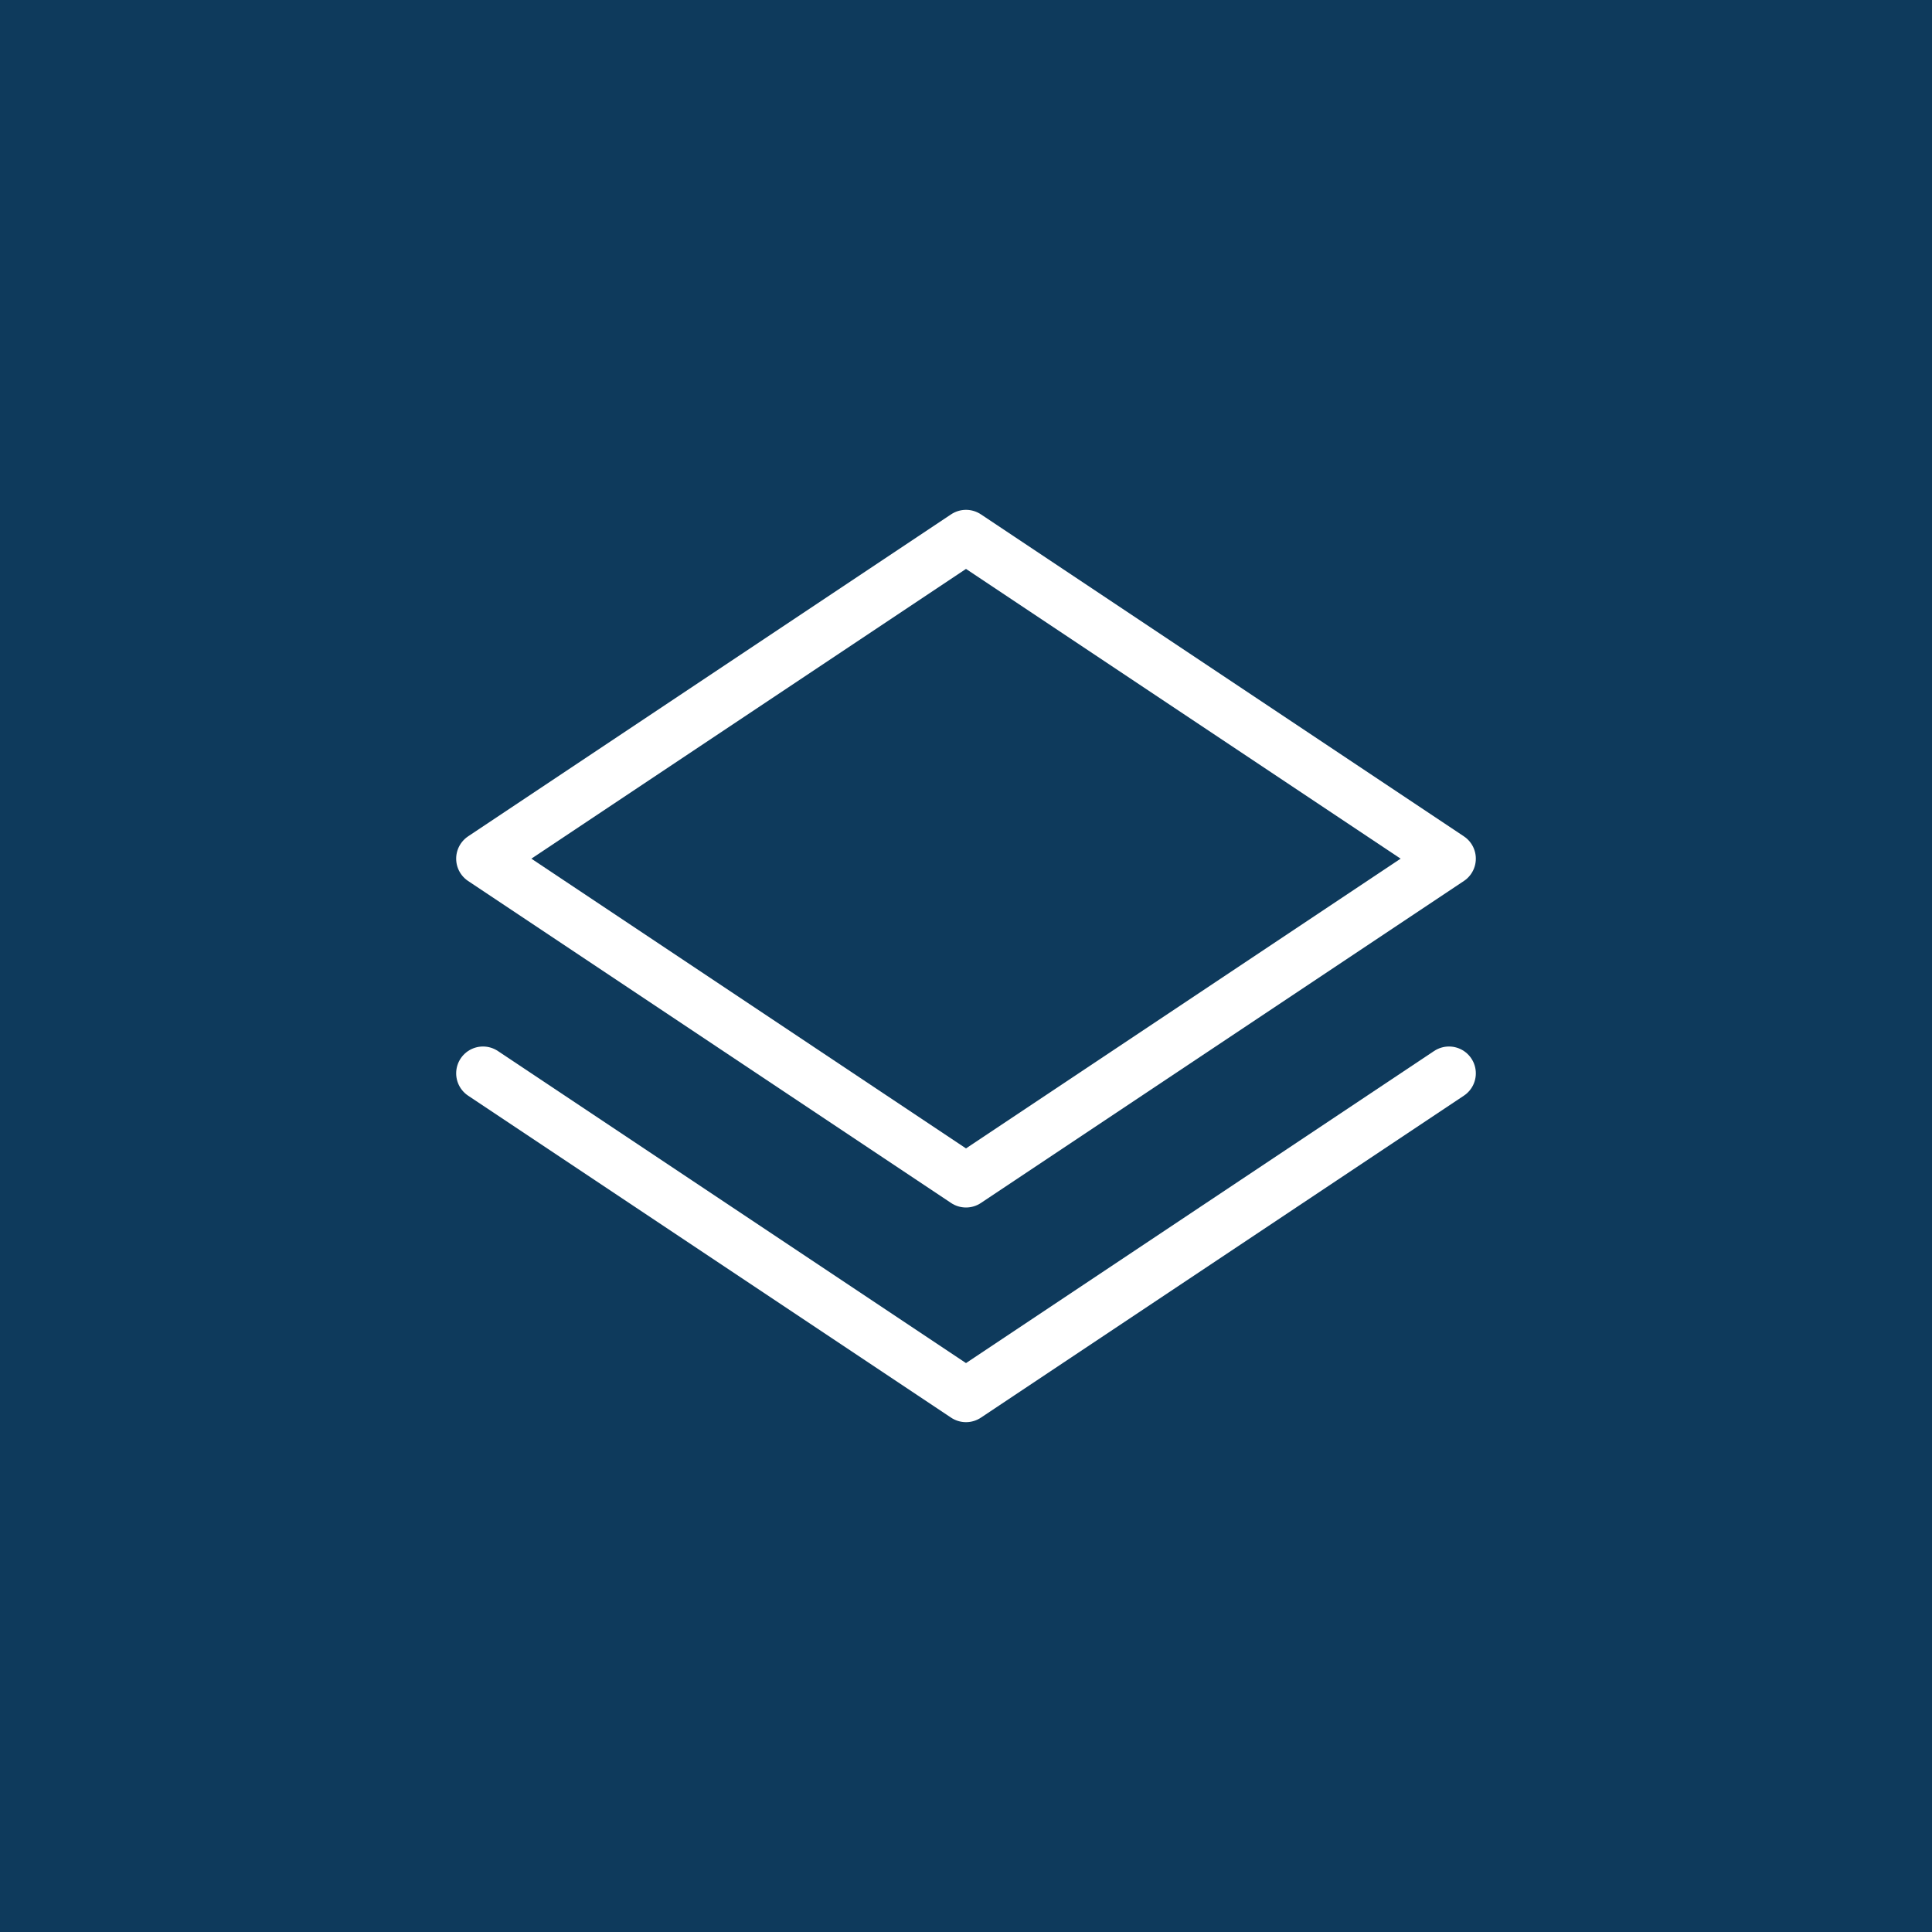 <?xml version="1.0" encoding="UTF-8"?>
<svg xmlns="http://www.w3.org/2000/svg" width="36" height="36" viewBox="0 0 36 36" fill="none">
  <rect width="36" height="36" fill="#0E3A5C"></rect>
  <path d="M27 20L18 26L9 20M27 16L18 22L9 16L18 10L27 16Z" stroke="white" stroke-linecap="round" stroke-linejoin="round"></path>
</svg>
